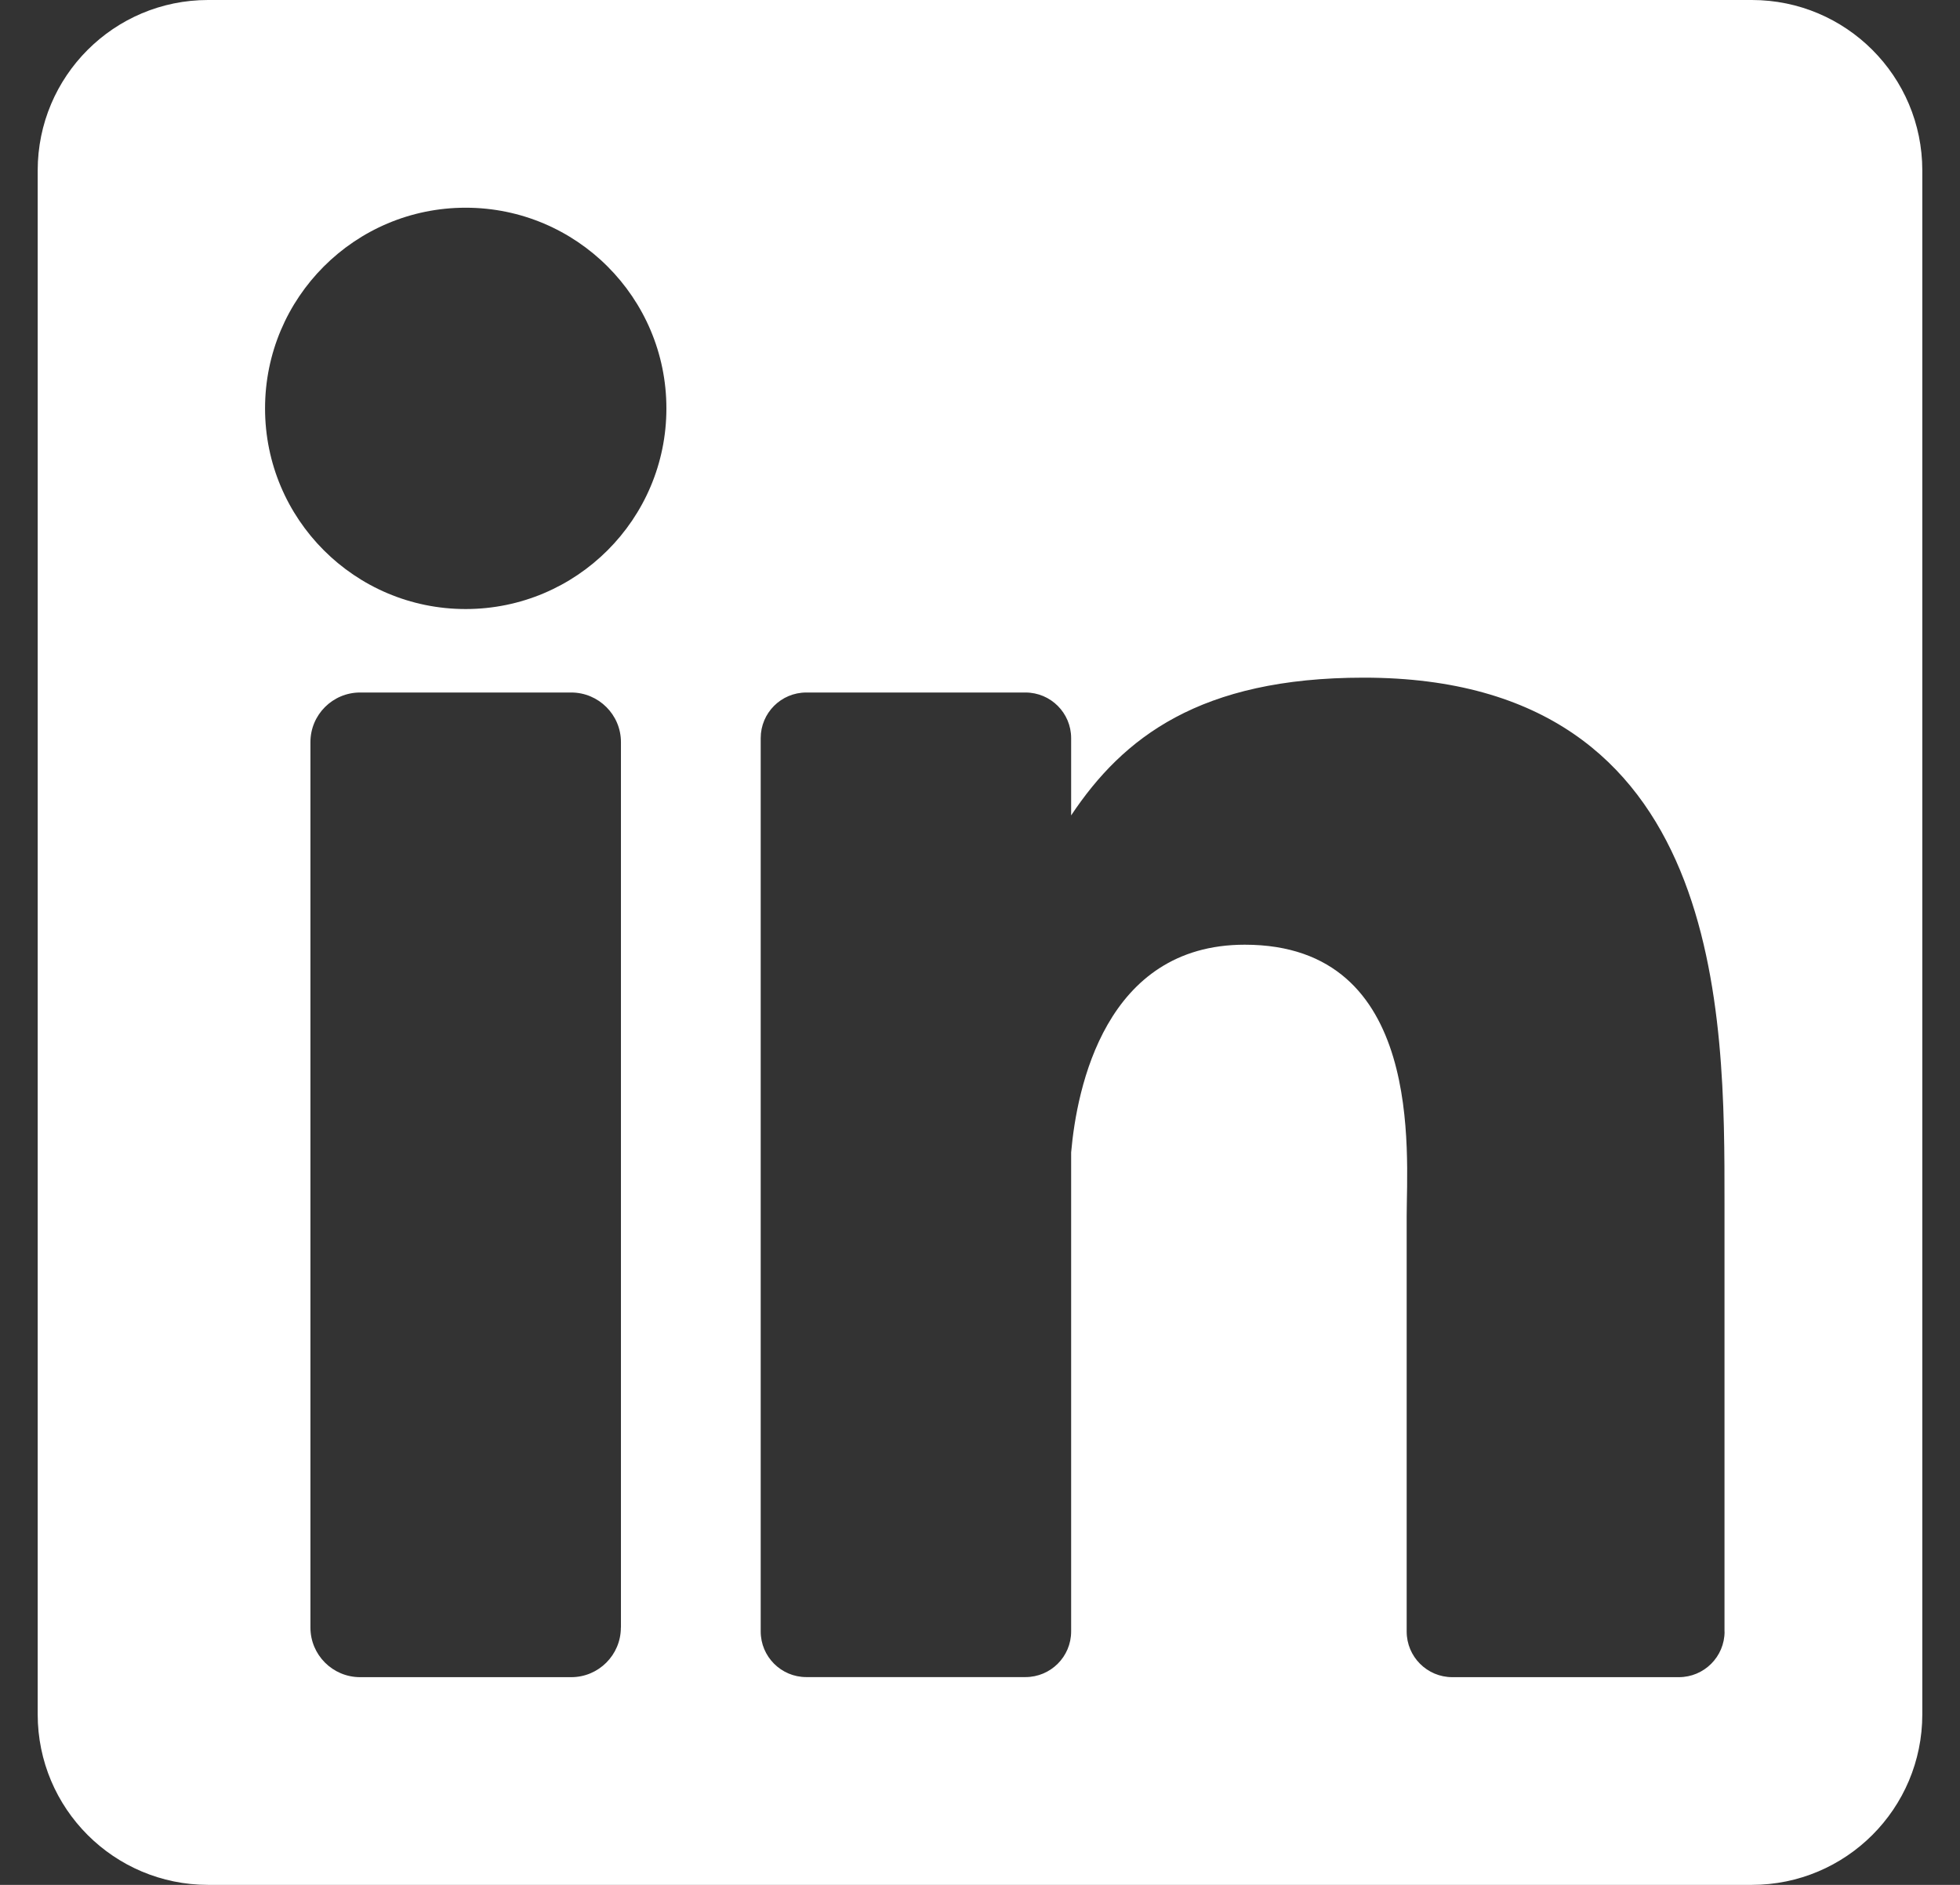 <svg xmlns="http://www.w3.org/2000/svg" width="26" height="25" viewBox="0 0 26 25">
    <rect x="0" y="0" width="26" height="25" fill="#333333" stroke="none"/>
    <g fill="none" fill-rule="evenodd">
        <g fill="#FFF" fill-rule="nonzero">
            <g>
                <path d="M22.739 0H2.26C1.012 0 0 1.012 0 2.261v20.477C0 23.988 1.012 25 2.261 25h20.477C23.988 25 25 23.988 25 22.738V2.261C25 1.012 23.988 0 22.739 0zM7.736 21.587c0 .363-.295.658-.658.658H4.277c-.364 0-.659-.295-.659-.658V9.843c0-.363.295-.658.659-.658h2.8c.364 0 .66.295.66.658v11.744zM5.677 8.078c-1.47 0-2.661-1.192-2.661-2.661 0-1.47 1.191-2.662 2.661-2.662S8.34 3.947 8.34 5.417 7.147 8.078 5.677 8.078zm16.7 13.562c0 .334-.272.605-.606.605h-3.006c-.334 0-.605-.271-.605-.605V16.13c0-.821.241-3.6-2.148-3.6-1.852 0-2.228 1.902-2.303 2.755v6.354c0 .334-.271.605-.606.605h-2.907c-.334 0-.605-.271-.605-.605V9.79c0-.334.27-.605.605-.605h2.907c.335 0 .606.271.606.605v1.025c.687-1.031 1.707-1.827 3.881-1.827 4.814 0 4.786 4.497 4.786 6.968v5.684z" transform="translate(-282 -6242) translate(282.5 6242)"/>
            </g>
        </g>
    </g>
</svg>
